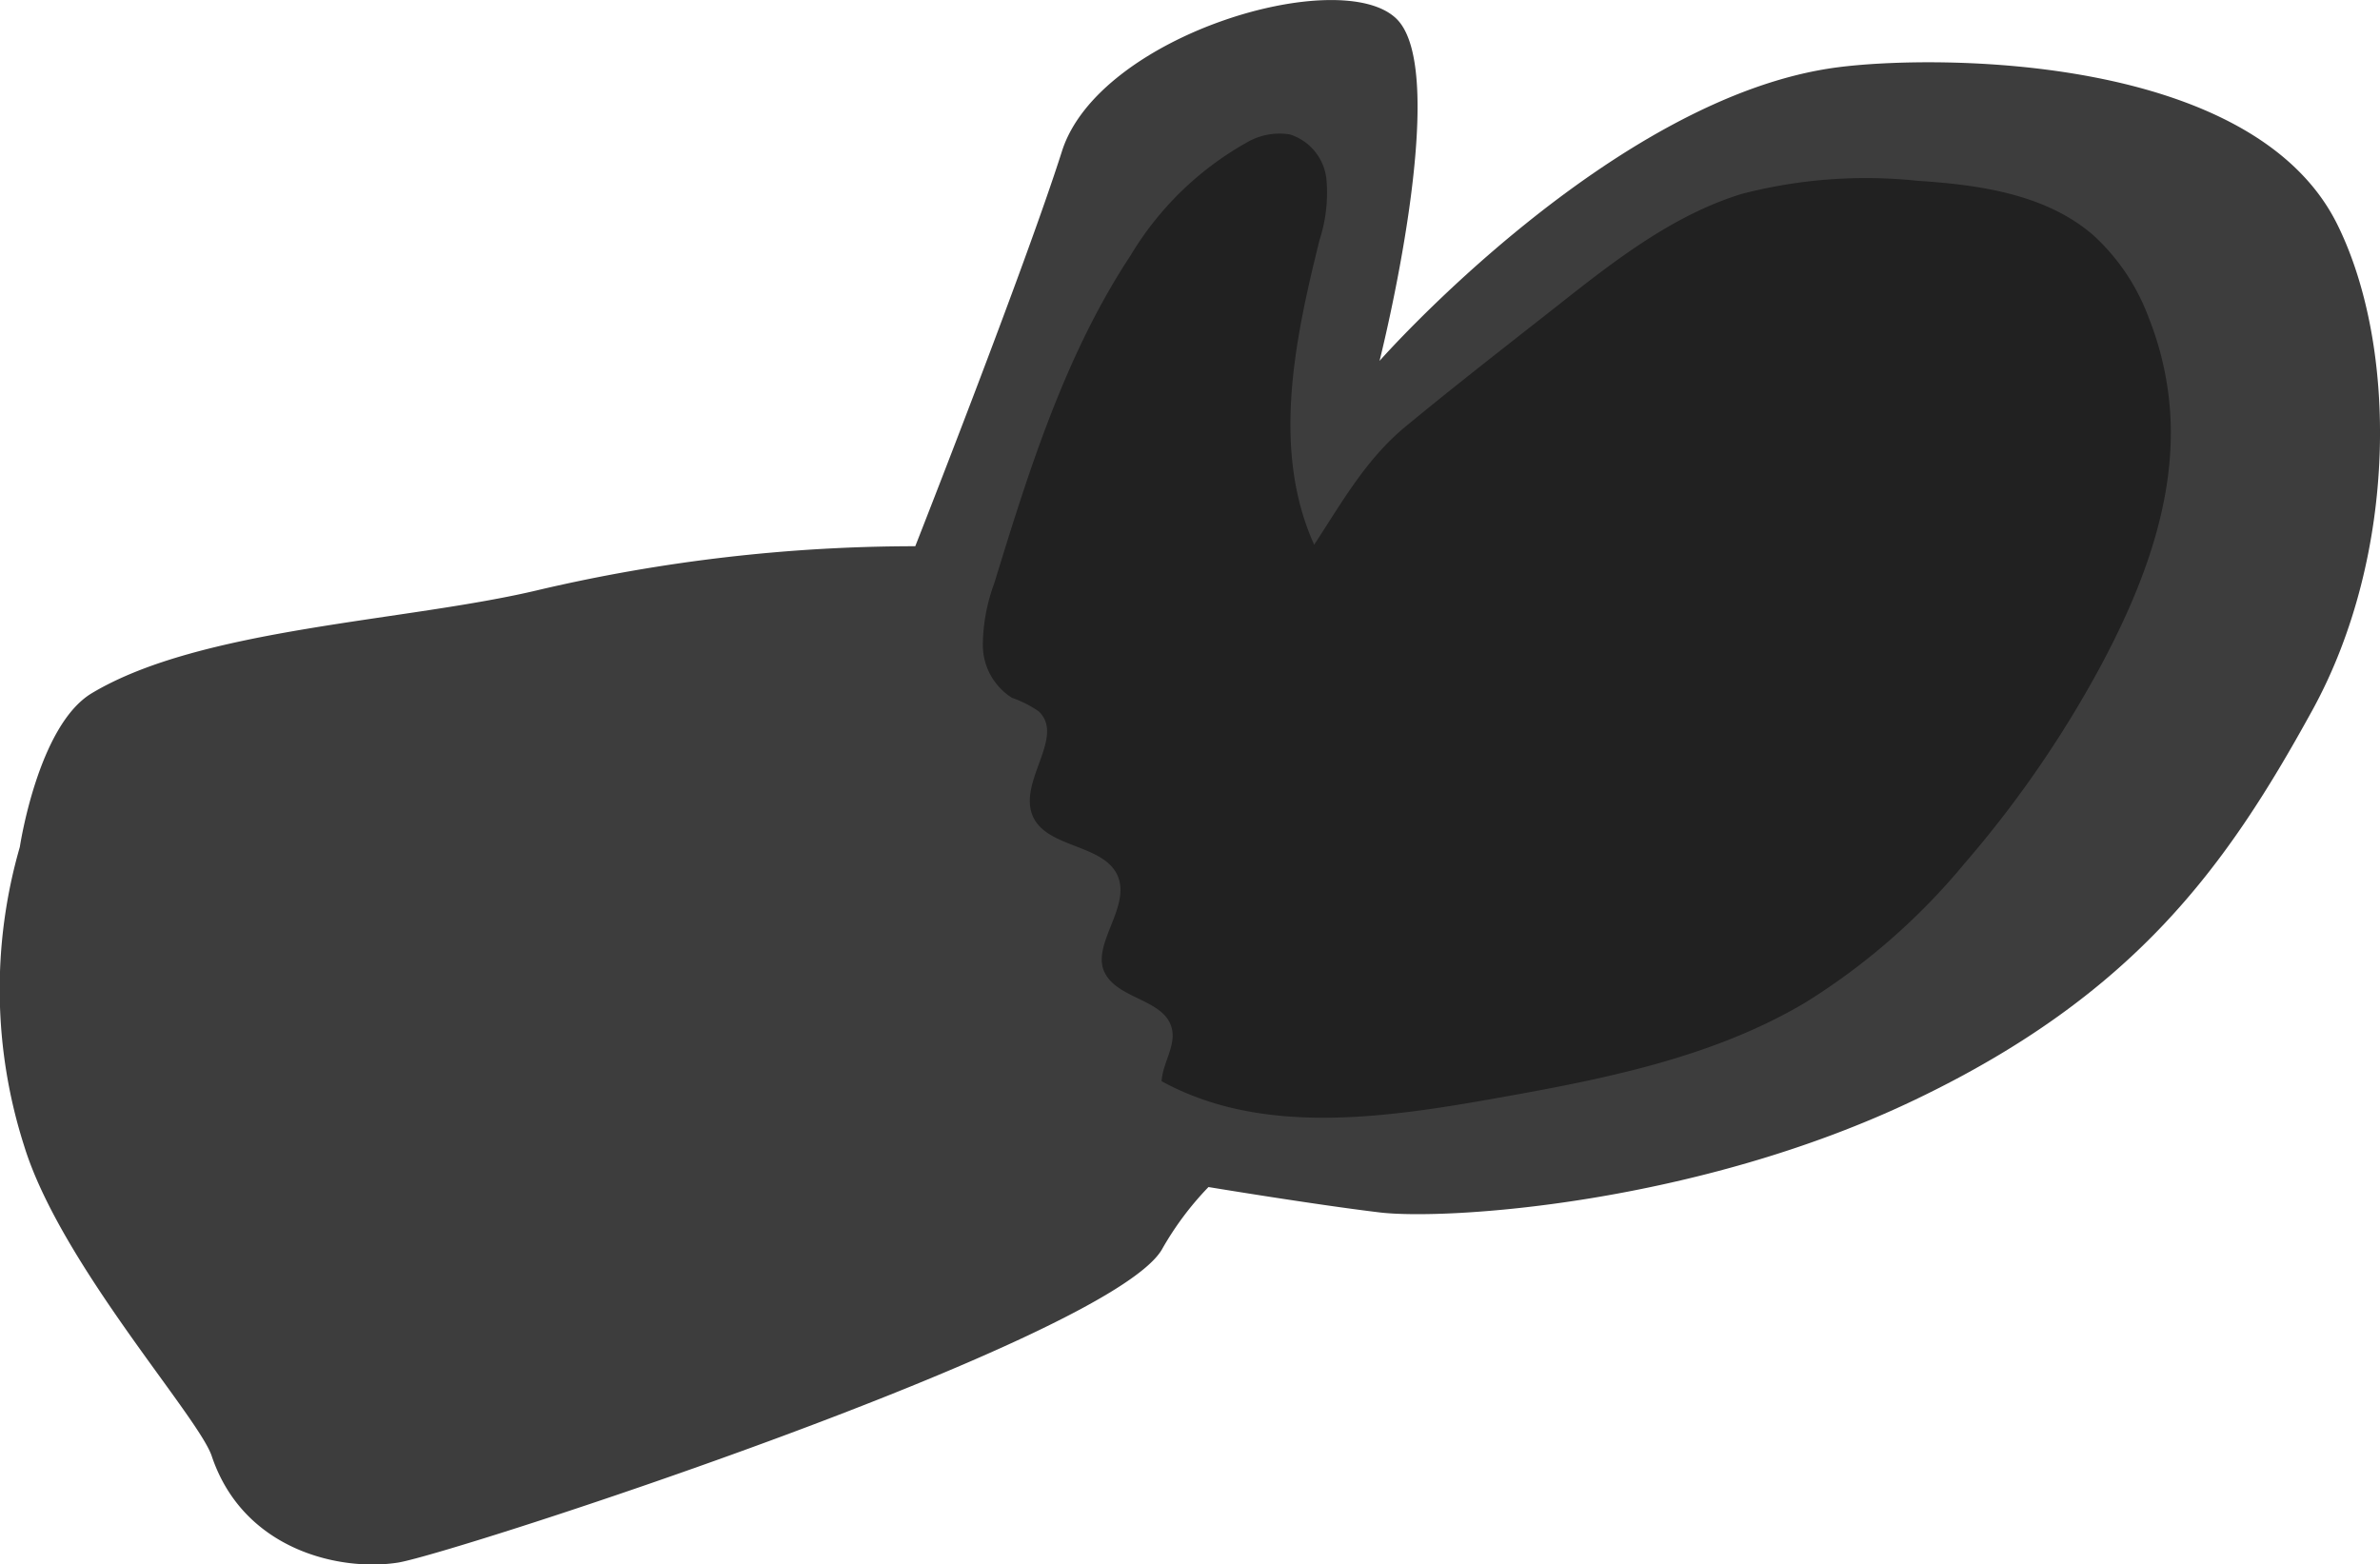 <?xml version="1.0" encoding="UTF-8"?>
<svg xmlns="http://www.w3.org/2000/svg" viewBox="0 0 141.64 93.09">
  <title>Element 40</title>
  <g id="Ebene_2" data-name="Ebene 2">
    <g id="_03_Handschuh_r" data-name="03_Handschuh_r">
      <path d="M23.7,93c-3.39.54-9.2-.69-11.1-6.34-.79-2.36-9-11.44-11.16-18.45a30.57,30.57,0,0,1-.26-17.8s1.08-7.23,4.28-9.15C12,37.34,24.22,37,32.11,35.1a98.38,98.38,0,0,1,22.36-2.59S61,15.92,63.2,9,79.76-2.12,83.1,1.11s-1,20.37-1,20.37S96,5.7,109.41,4c5.82-.75,24.66-.81,29.69,9.36,3.6,7.27,3.61,19.64-1.49,28.92S127.08,59.17,114,65.44,86,72.63,82.1,72.16s-10.18-1.51-10.18-1.51a18.3,18.3,0,0,0-2.78,3.73C65.9,79.8,27.09,92.43,23.7,93Z" fill="#3d3d3d"></path>
      <path d="M92.72,18.17c3.37-2.66,6.84-5.37,10.94-6.63a29.34,29.34,0,0,1,10.45-.78c3.71.24,7.65.8,10.47,3.24a12.55,12.55,0,0,1,3.3,4.92,18.59,18.59,0,0,1,1.3,6.16c.18,5.08-1.73,10-4.13,14.5a65.64,65.64,0,0,1-8.15,11.83,39,39,0,0,1-9.46,8.26C101.83,63,95.26,64.26,88.83,65.4c-6.61,1.17-13.82,2.18-19.7-1.05.06-1.09.88-2.12.6-3.17-.45-1.72-3.23-1.7-4-3.32s1.49-3.79.83-5.62c-.75-2.06-4.35-1.7-5.13-3.75s1.95-4.64.4-6.14a6.43,6.43,0,0,0-1.61-.82,3.73,3.73,0,0,1-1.73-3.14,10.83,10.83,0,0,1,.68-3.67c2.07-6.75,4.22-13.61,8.11-19.51a18.76,18.76,0,0,1,6.92-6.73A3.86,3.86,0,0,1,76.76,8a3.14,3.14,0,0,1,2.18,2.67,9.07,9.07,0,0,1-.41,3.61c-1.49,6-2.86,12.52-.32,18.14,1.69-2.58,3.11-5.14,5.52-7.1C86.7,22.87,89.72,20.53,92.72,18.17Z" fill="#212121"></path>
    </g>
  </g>
</svg>
